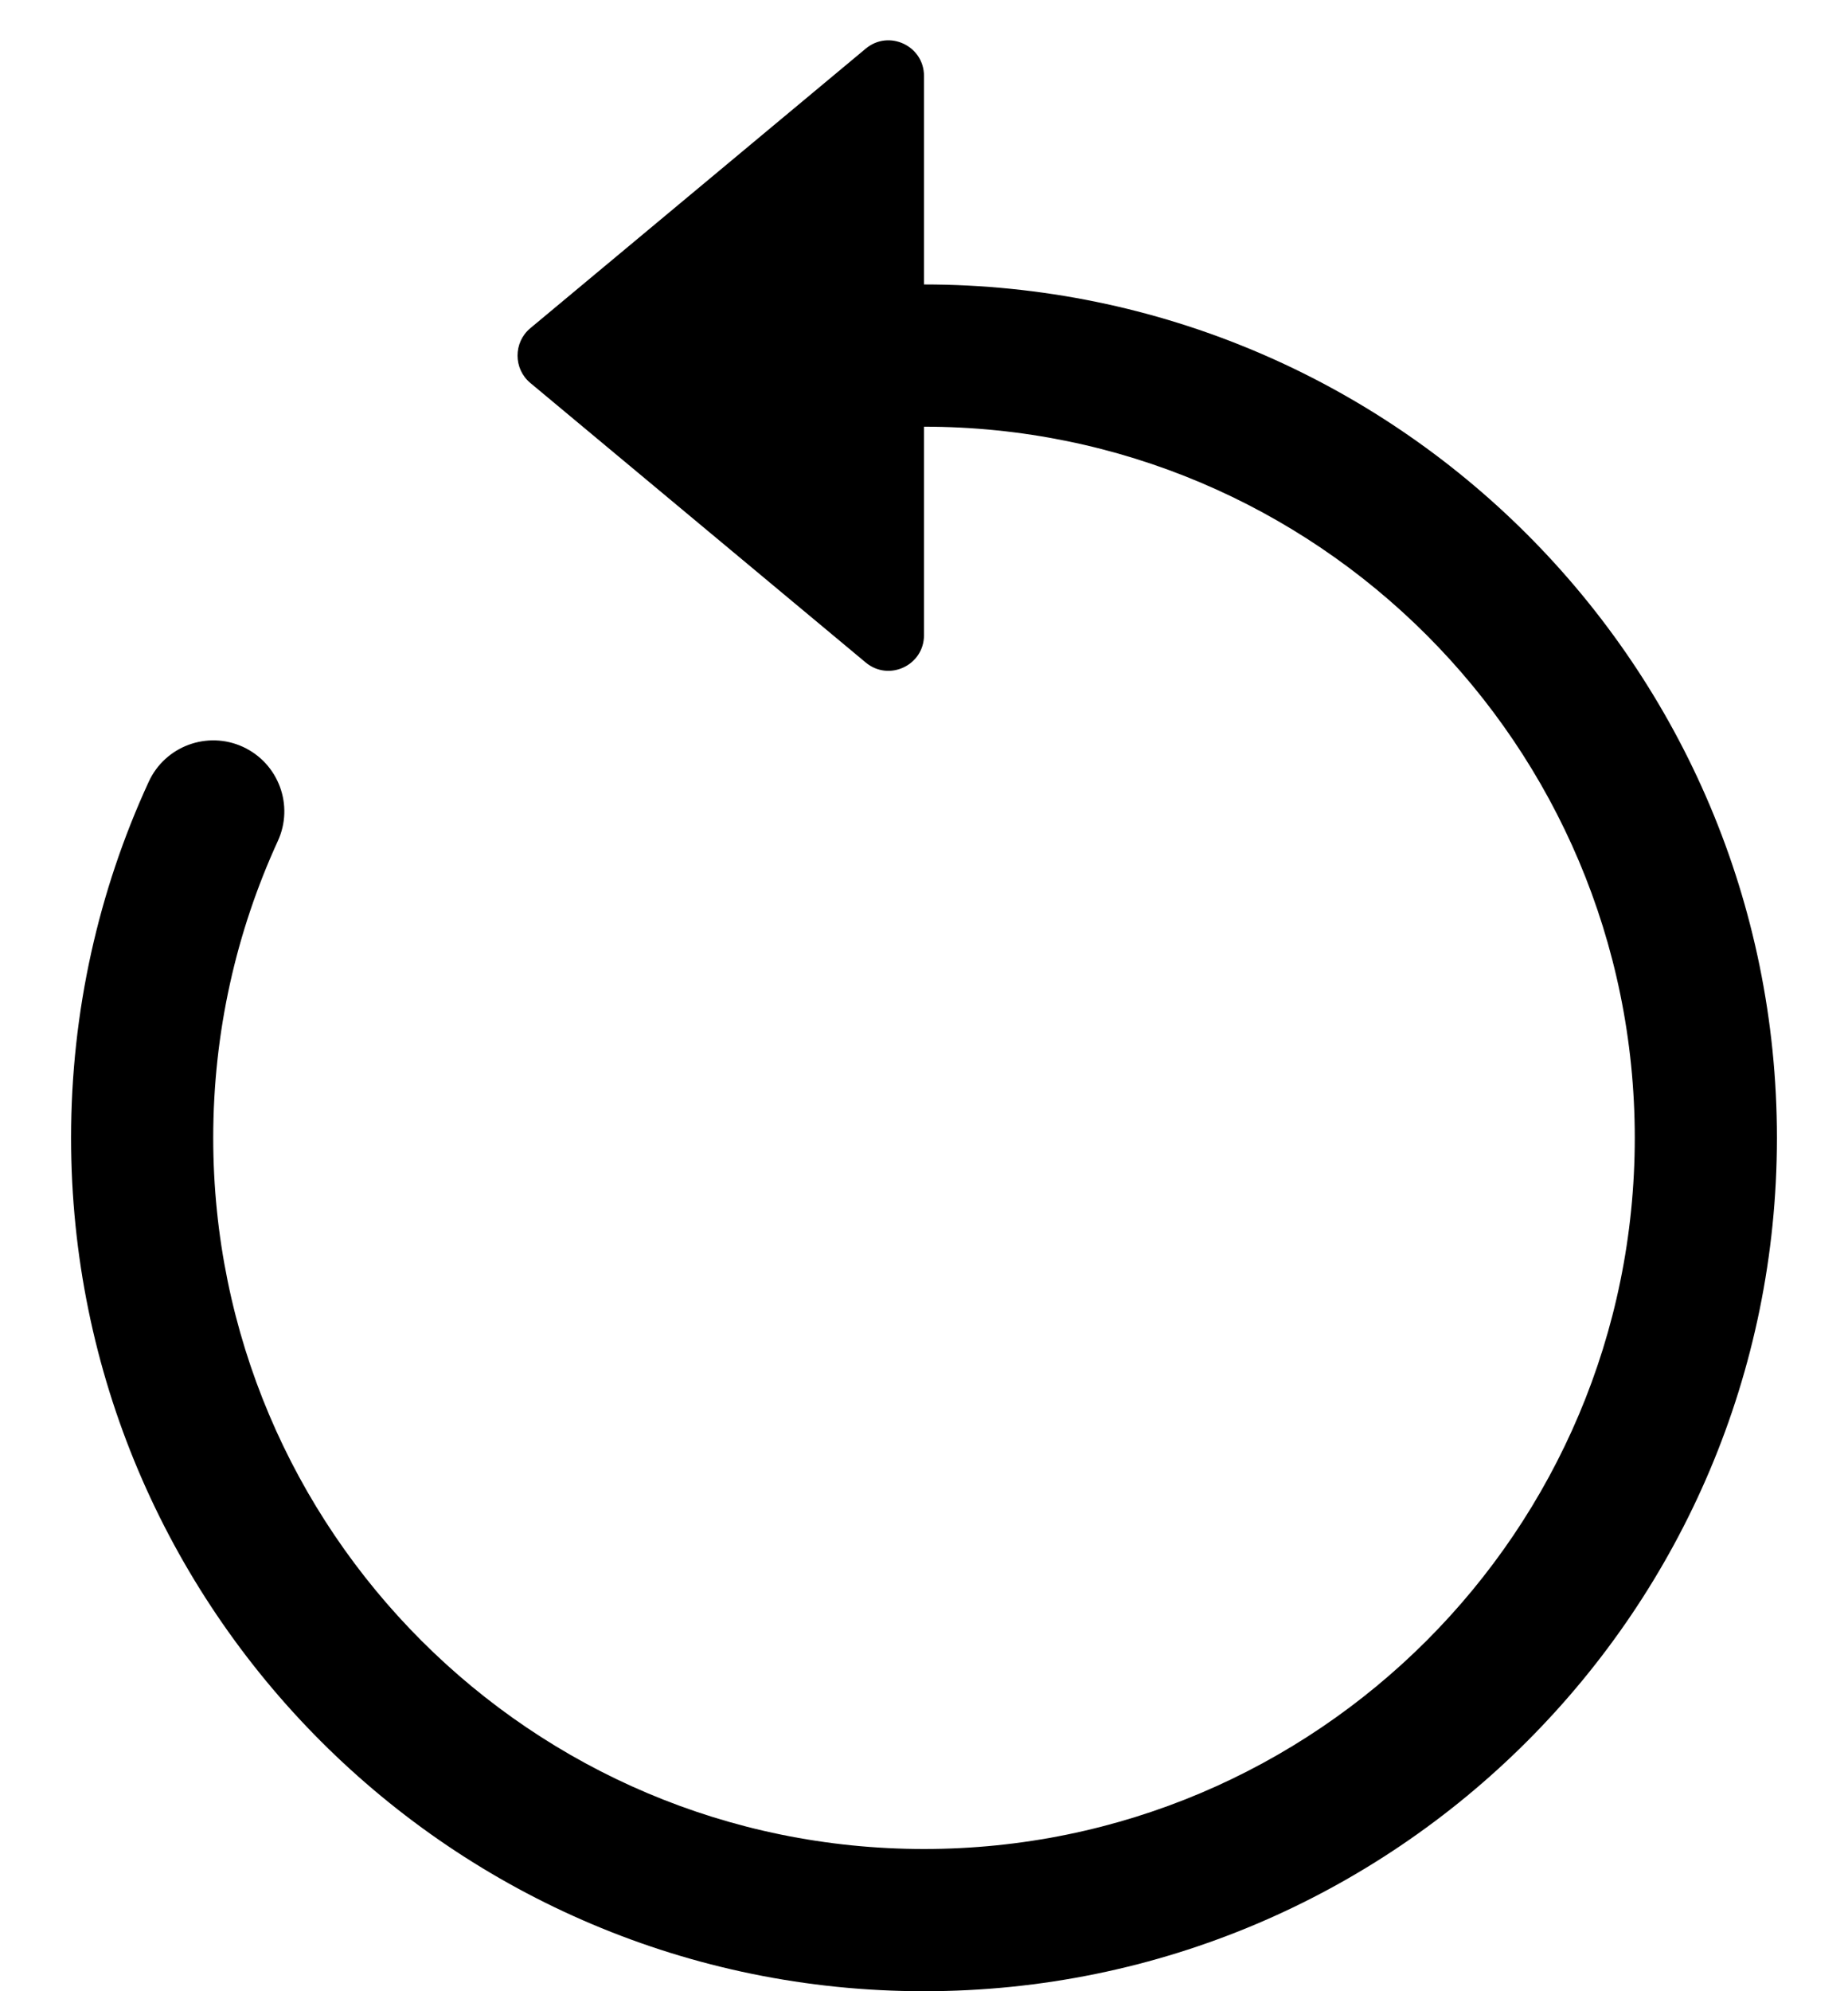 <svg width="13" height="14" viewBox="0 0 13 14" fill="none" xmlns="http://www.w3.org/2000/svg">
<path fill-rule="evenodd" clip-rule="evenodd" d="M6.5 3C9.261 3 11.5 5.239 11.5 8C11.5 10.761 9.261 13 6.5 13C3.739 13 1.5 10.761 1.5 8C1.5 7.255 1.663 6.549 1.954 5.914C2.07 5.663 1.96 5.367 1.709 5.251C1.458 5.136 1.161 5.246 1.046 5.497C0.695 6.259 0.5 7.108 0.5 8C0.5 11.314 3.186 14 6.5 14C9.814 14 12.5 11.314 12.5 8C12.5 4.686 9.814 2 6.5 2V3Z" fill="black"/>
<path d="M6.5 4.466V0.534C6.5 0.322 6.253 0.206 6.09 0.342L3.73 2.308C3.611 2.408 3.611 2.592 3.73 2.692L6.09 4.658C6.253 4.794 6.5 4.678 6.5 4.466Z" fill="black"/>
</svg>
